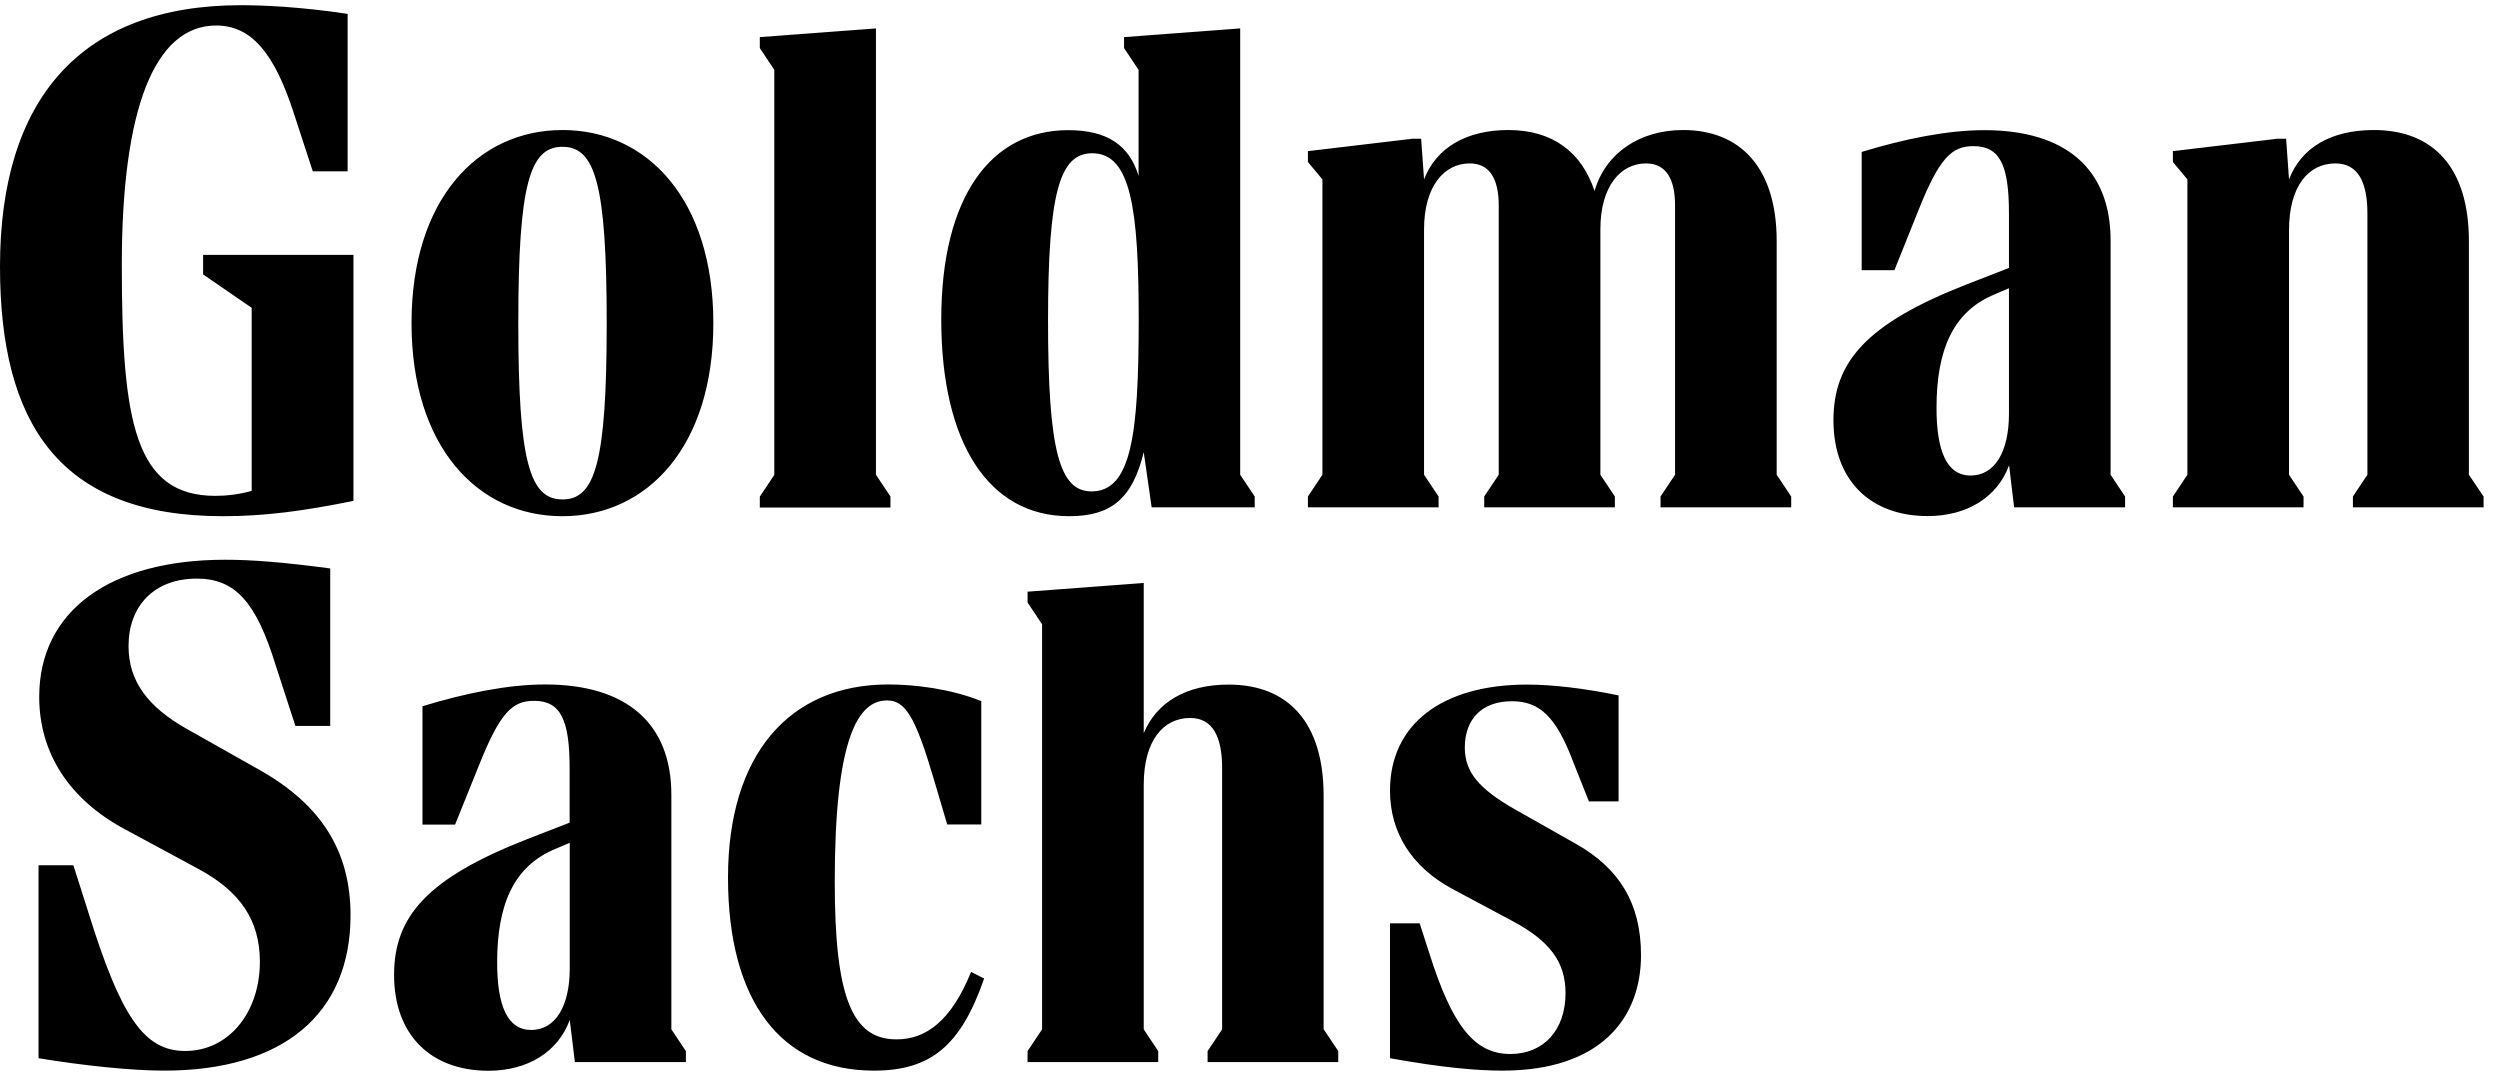 <svg xmlns="http://www.w3.org/2000/svg" width="79" height="34" viewBox="0 0 79 34" fill="none"><path d="M6.423 8.054H11.169V15.828C9.584 16.149 8.37 16.312 7.04 16.312C1.835 16.312 0 13.33 0 8.421C0 3.145 2.544 0.164 7.615 0.164C8.258 0.164 9.471 0.209 10.985 0.439V5.414H9.884L9.263 3.512C8.666 1.702 7.957 0.806 6.831 0.806C4.884 0.806 3.849 3.442 3.849 8.375C3.849 13.33 4.262 15.669 6.806 15.669C7.152 15.669 7.561 15.624 7.953 15.511V9.727L6.418 8.671V8.054H6.423ZM11.077 28.923C11.077 32.043 8.946 33.832 5.184 33.832C4.154 33.832 2.64 33.673 1.218 33.44V27.343H2.319L2.778 28.786C3.808 32.11 4.542 33.211 5.851 33.211C7.227 33.211 8.212 31.997 8.212 30.391C8.212 29.086 7.594 28.169 6.264 27.455L3.97 26.217C2.202 25.278 1.239 23.81 1.239 22.021C1.239 19.314 3.462 17.688 7.111 17.688C7.936 17.688 8.9 17.759 10.435 17.963V22.939H9.334L8.716 21.037C8.095 19.018 7.432 18.284 6.218 18.284C4.863 18.284 4.062 19.156 4.062 20.416C4.062 21.537 4.683 22.342 5.897 23.03L8.212 24.336C10.159 25.437 11.077 26.905 11.077 28.923ZM21.215 32.527L21.674 33.215V33.561H18.167L18.004 32.231C17.637 33.24 16.674 33.836 15.435 33.836C13.6 33.836 12.453 32.689 12.453 30.808C12.453 28.973 13.483 27.76 16.649 26.521L18 25.996V24.277C18 22.764 17.725 22.146 16.878 22.146C16.19 22.146 15.802 22.513 15.135 24.186L14.38 26.058H13.35V22.317C14.701 21.904 16.056 21.629 17.224 21.629C19.814 21.629 21.215 22.868 21.215 25.116V32.527ZM22.542 10.21C22.542 14.11 20.456 16.312 17.77 16.312C15.089 16.312 13.004 14.11 13.004 10.21C13.004 6.311 15.089 4.109 17.775 4.109C20.456 4.109 22.542 6.311 22.542 10.21ZM18.004 30.6V26.634L17.57 26.817C16.215 27.368 15.71 28.606 15.71 30.416C15.71 31.772 16.031 32.547 16.786 32.547C17.541 32.547 18.004 31.814 18.004 30.6ZM19.172 10.21C19.172 5.806 18.805 4.639 17.775 4.639C16.745 4.639 16.378 5.806 16.378 10.21C16.378 14.614 16.745 15.782 17.775 15.782C18.805 15.782 19.172 14.614 19.172 10.21ZM30.686 30.712L31.099 30.921C30.365 33.031 29.427 33.832 27.613 33.832C24.656 33.832 23.005 31.609 23.005 27.731C23.005 23.856 24.931 21.629 28.072 21.629C28.918 21.629 30.044 21.767 31.008 22.155V26.054H29.932L29.498 24.586C28.922 22.638 28.605 22.134 28.03 22.134C27.112 22.134 26.378 23.326 26.378 27.868C26.378 31.513 26.929 32.844 28.326 32.844C29.264 32.848 30.065 32.251 30.686 30.712ZM28.138 16.037H24.01V15.694L24.468 15.006V2.207L24.01 1.519V1.173L27.68 0.898V15.002L28.138 15.69V16.037ZM33.781 16.312C31.258 16.312 29.744 14.018 29.744 10.098C29.744 6.198 31.325 4.113 33.756 4.113C34.995 4.113 35.683 4.593 35.979 5.556V2.207L35.52 1.519V1.173L39.19 0.898V15.002L39.649 15.69V16.032H36.392L36.142 14.289C35.779 15.782 35.091 16.312 33.781 16.312ZM41.83 32.527L42.289 33.215V33.561H38.16V33.215L38.619 32.527V24.269C38.619 23.285 38.323 22.688 37.61 22.688C36.759 22.688 36.142 23.402 36.142 24.799V32.527L36.6 33.215V33.561H32.471V33.215L32.93 32.527V19.727L32.471 19.039V18.697L36.142 18.422V23.168C36.554 22.184 37.493 21.633 38.823 21.633C40.704 21.633 41.826 22.826 41.826 25.141V32.527H41.83ZM33.118 10.139C33.118 14.268 33.485 15.528 34.494 15.528C35.754 15.528 35.983 13.718 35.983 10.094C35.983 6.586 35.733 4.843 34.515 4.843C33.485 4.843 33.118 6.082 33.118 10.139ZM56.143 15.002L56.602 15.69V16.032H52.473V15.69L52.932 15.002V6.494C52.932 5.669 52.657 5.164 52.014 5.164C51.214 5.164 50.572 5.877 50.572 7.249V15.002L51.03 15.69V16.032H46.901V15.69L47.36 15.002V6.494C47.36 5.669 47.085 5.164 46.443 5.164C45.642 5.164 45 5.877 45 7.249V15.002L45.459 15.69V16.032H41.33V15.69L41.788 15.002V5.669L41.33 5.118V4.776L44.633 4.384H44.908L45 5.669C45.388 4.659 46.351 4.109 47.66 4.109C49.058 4.109 49.975 4.797 50.388 6.036C50.73 4.843 51.81 4.109 53.186 4.109C54.996 4.109 56.143 5.302 56.143 7.616V15.002ZM51.856 30.187C51.856 32.181 50.572 33.832 47.477 33.832C46.676 33.832 45.596 33.74 43.924 33.44V29.178H44.862L45.158 30.095C45.892 32.435 46.601 33.306 47.727 33.306C48.782 33.306 49.471 32.547 49.471 31.38C49.471 30.416 48.987 29.753 47.844 29.132L45.871 28.077C44.612 27.389 43.924 26.313 43.924 24.982C43.924 22.897 45.554 21.633 48.257 21.633C49.037 21.633 50.046 21.746 51.147 21.975V25.324H50.209L49.725 24.106C49.174 22.638 48.649 22.159 47.777 22.159C46.839 22.159 46.288 22.709 46.288 23.627C46.288 24.407 46.747 24.932 47.869 25.574L49.817 26.675C51.143 27.434 51.856 28.511 51.856 30.187ZM66.695 15.002L67.153 15.69V16.032H63.646L63.487 14.702C63.12 15.711 62.157 16.308 60.919 16.308C59.084 16.308 57.937 15.161 57.937 13.28C57.937 11.445 58.967 10.231 62.132 8.993L63.483 8.467V6.749C63.483 5.235 63.208 4.618 62.361 4.618C61.673 4.618 61.285 4.985 60.618 6.657L59.863 8.538H58.829V4.801C60.184 4.388 61.536 4.113 62.703 4.113C65.293 4.113 66.695 5.352 66.695 7.6V15.002ZM63.483 13.075V9.109L63.05 9.293C61.698 9.843 61.194 11.082 61.194 12.892C61.194 14.247 61.515 15.027 62.27 15.027C63.025 15.027 63.483 14.293 63.483 13.075ZM78.481 15.69V16.032H74.352V15.69L74.81 15.002V6.745C74.81 5.756 74.514 5.164 73.801 5.164C72.95 5.164 72.333 5.877 72.333 7.274V15.002L72.792 15.69V16.032H68.663V15.69L69.122 15.002V5.669L68.663 5.118V4.776L71.966 4.384H72.241L72.333 5.669C72.721 4.659 73.663 4.109 75.015 4.109C76.896 4.109 78.017 5.302 78.017 7.616V15.002L78.481 15.69Z" fill="#000000"></path></svg>